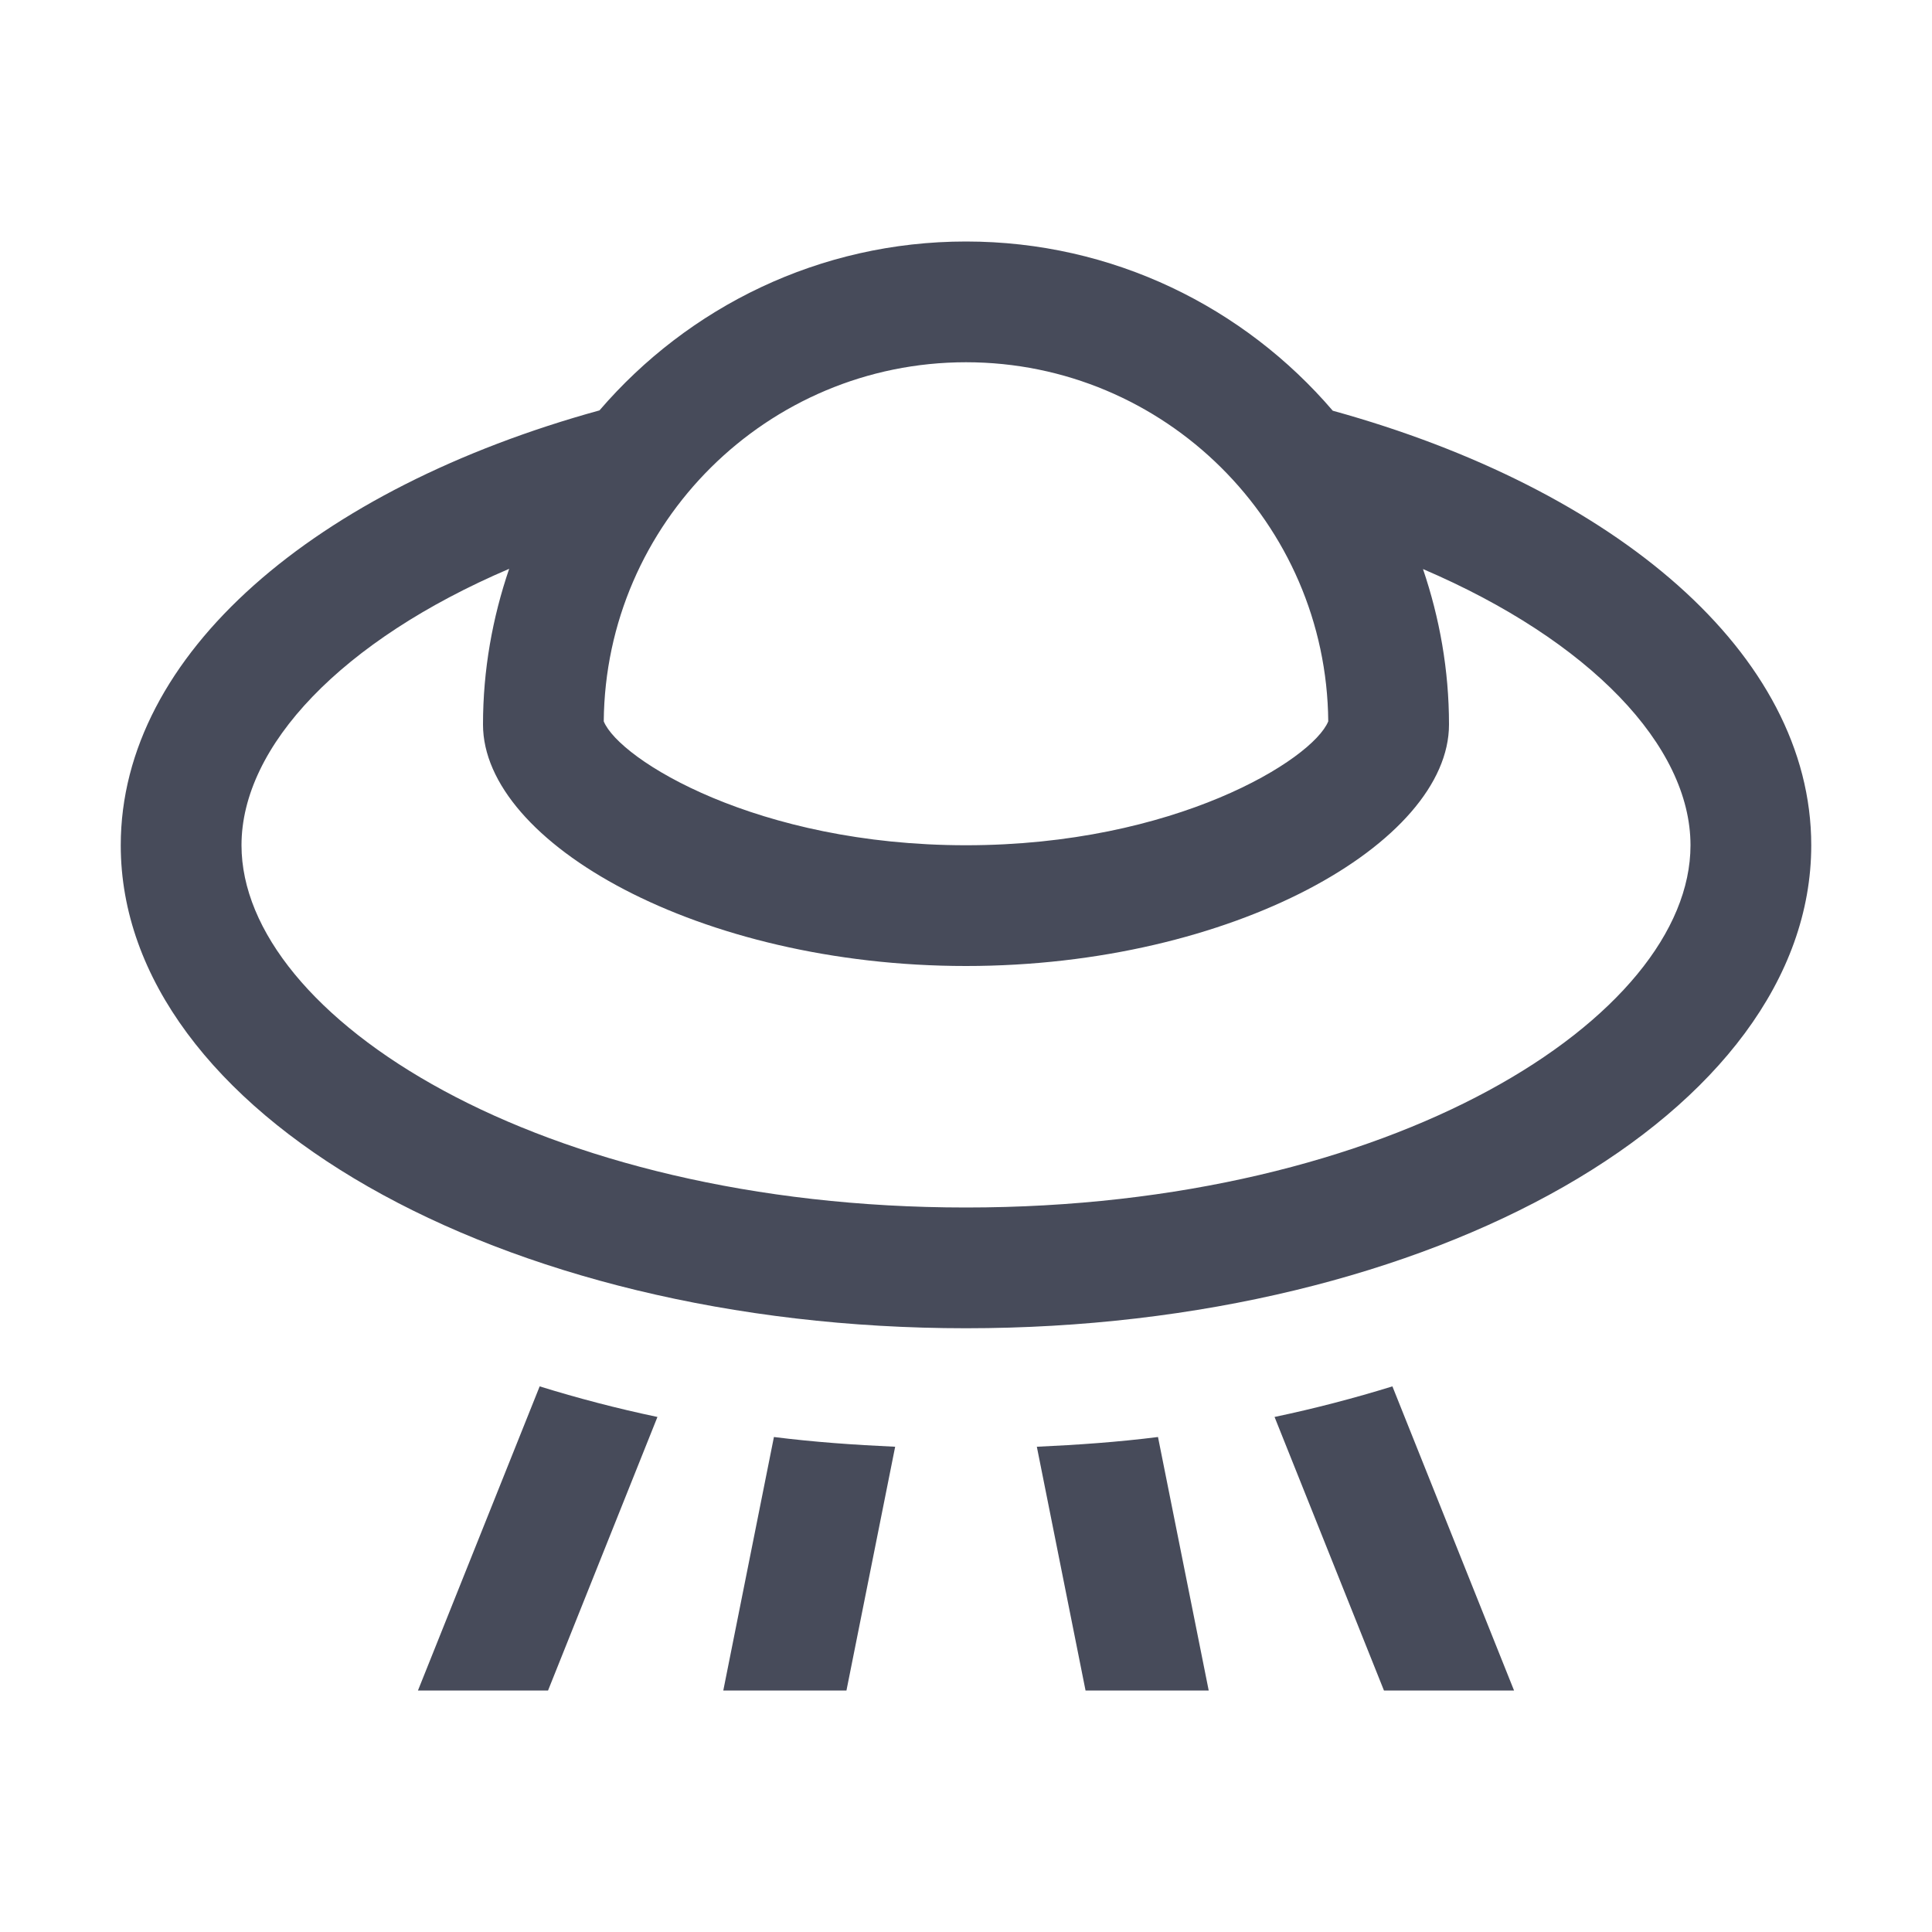 <svg width="24" height="24" viewBox="0 0 24 24" fill="none" xmlns="http://www.w3.org/2000/svg">
<path d="M17.297 17.222L18.808 21H17.192L15.833 17.602C16.337 17.496 16.825 17.368 17.297 17.222ZM12.88 17.972L13.485 21H15.015L14.385 17.851C13.895 17.913 13.39 17.949 12.88 17.972ZM8.985 21H10.515L11.12 17.972C10.61 17.949 10.105 17.913 9.614 17.851L8.985 21ZM5.192 21H6.808L8.167 17.602C7.662 17.496 7.175 17.368 6.704 17.222L5.192 21ZM22.5 10.5C22.5 13.813 17.799 16.5 12 16.5C6.201 16.5 1.5 13.813 1.5 10.5C1.5 8.12 3.93 6.067 7.447 5.098C8.549 3.815 10.178 3 12 3C13.825 3 15.456 3.817 16.556 5.102C20.069 6.073 22.5 8.121 22.5 10.5ZM7.5 8.961C7.695 9.437 9.406 10.5 12 10.5C14.594 10.5 16.305 9.437 16.5 8.961C16.479 6.497 14.468 4.5 12 4.5C9.532 4.5 7.521 6.497 7.5 8.961ZM21 10.5C21 9.267 19.751 7.957 17.677 7.069C17.883 7.676 18 8.323 18 9C18 10.469 15.313 12 12 12C8.687 12 6 10.469 6 9C6 8.322 6.118 7.673 6.325 7.066C4.247 7.954 3 9.266 3 10.5C3 12.629 6.696 15 12 15C17.304 15 21 12.629 21 10.5Z" fill="#474B5A"/>
</svg>

